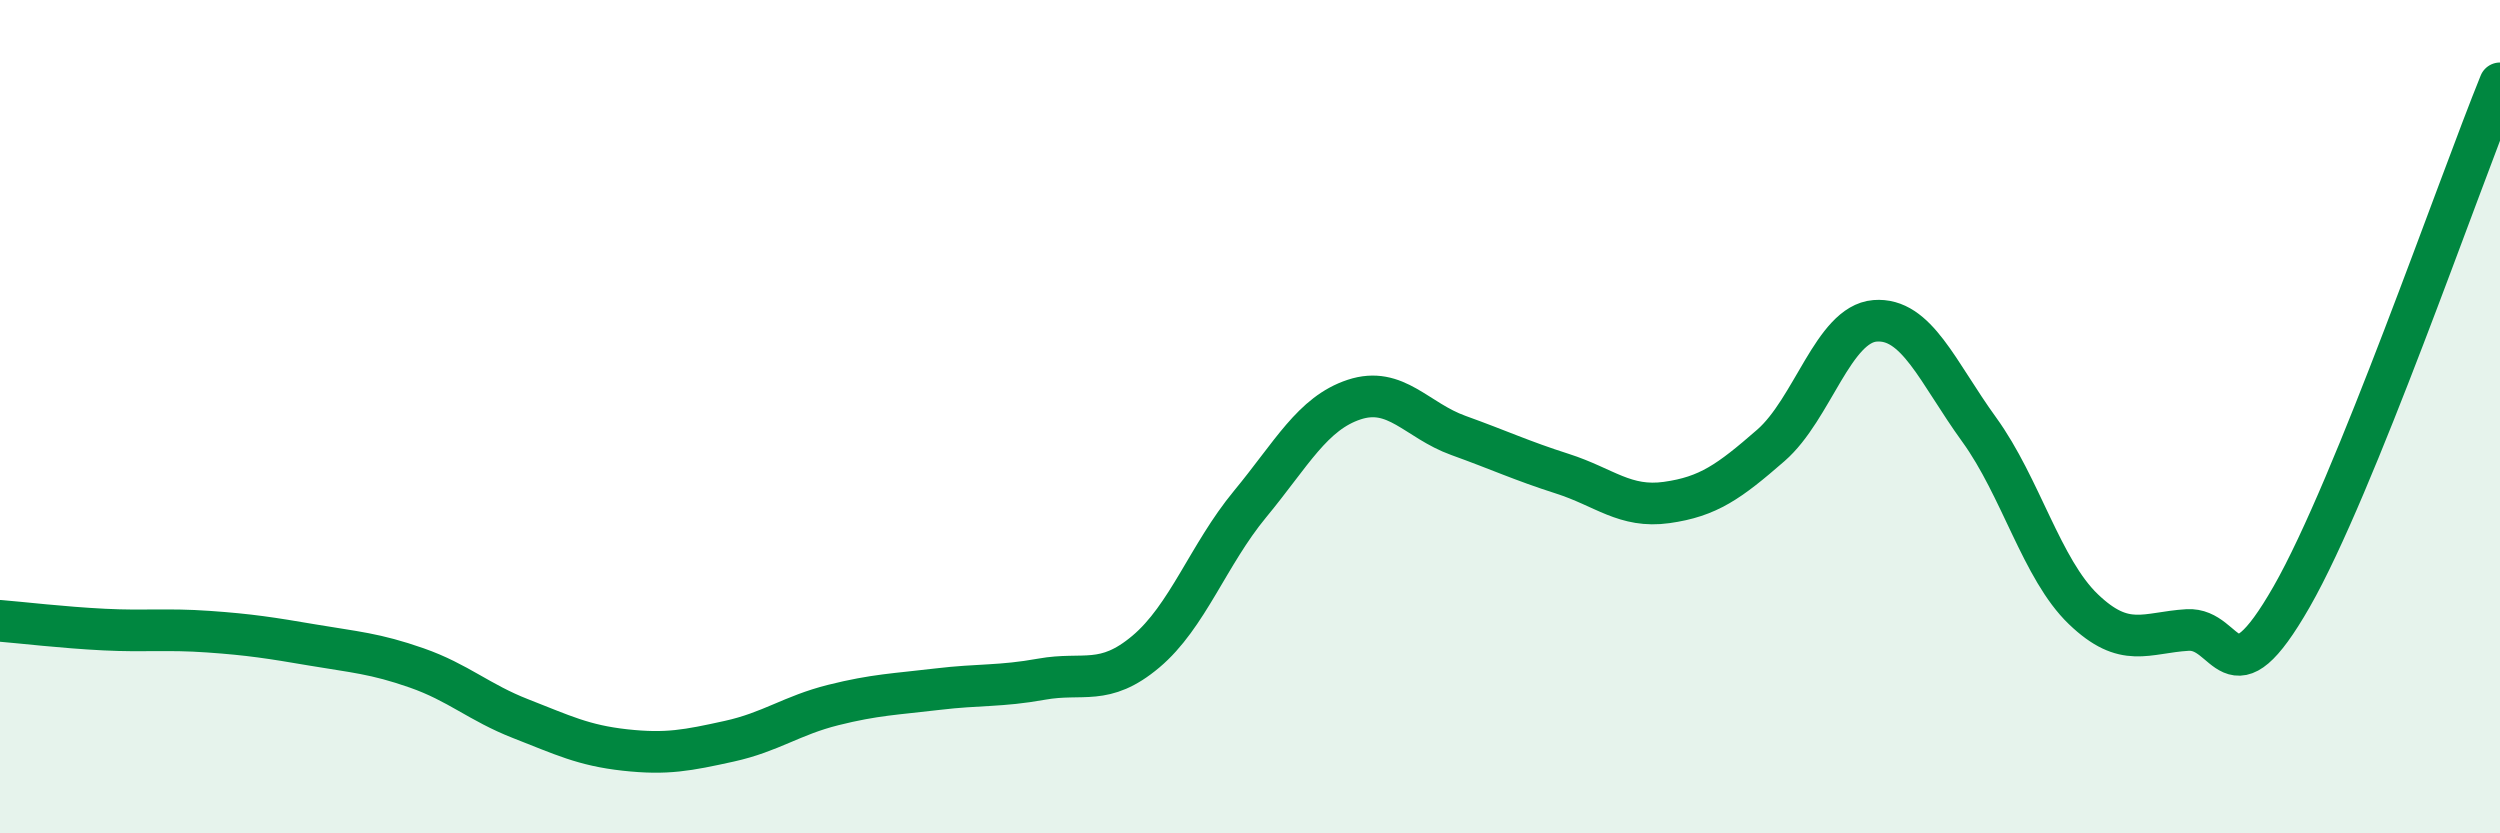 
    <svg width="60" height="20" viewBox="0 0 60 20" xmlns="http://www.w3.org/2000/svg">
      <path
        d="M 0,14.9 C 0.5,14.94 1.5,15.06 2.5,15.11 C 3.5,15.16 4,15.09 5,15.16 C 6,15.23 6.5,15.31 7.5,15.48 C 8.5,15.65 9,15.68 10,16.03 C 11,16.38 11.5,16.86 12.5,17.25 C 13.5,17.64 14,17.89 15,18 C 16,18.11 16.5,18.01 17.5,17.79 C 18.5,17.57 19,17.17 20,16.92 C 21,16.67 21.5,16.66 22.5,16.54 C 23.5,16.42 24,16.48 25,16.3 C 26,16.12 26.5,16.48 27.5,15.64 C 28.5,14.8 29,13.31 30,12.1 C 31,10.89 31.5,9.92 32.5,9.59 C 33.5,9.26 34,10.09 35,10.45 C 36,10.81 36.5,11.05 37.5,11.37 C 38.5,11.69 39,12.2 40,12.06 C 41,11.92 41.5,11.56 42.5,10.69 C 43.5,9.82 44,7.78 45,7.7 C 46,7.62 46.5,8.93 47.5,10.31 C 48.5,11.69 49,13.66 50,14.62 C 51,15.58 51.5,15.18 52.5,15.12 C 53.5,15.06 53.5,16.94 55,14.32 C 56.5,11.7 59,4.46 60,2L60 20L0 20Z"
        fill="#008740"
        opacity="0.1"
        stroke-linecap="round"
        stroke-linejoin="round"
      />
      <path
        d="M 0,14.9 C 0.5,14.94 1.5,15.06 2.5,15.11 C 3.5,15.16 4,15.09 5,15.16 C 6,15.23 6.5,15.31 7.5,15.48 C 8.5,15.65 9,15.68 10,16.03 C 11,16.38 11.5,16.86 12.5,17.25 C 13.5,17.64 14,17.89 15,18 C 16,18.11 16.5,18.01 17.5,17.79 C 18.5,17.57 19,17.17 20,16.92 C 21,16.67 21.5,16.66 22.5,16.54 C 23.5,16.42 24,16.48 25,16.3 C 26,16.12 26.5,16.48 27.5,15.64 C 28.5,14.8 29,13.31 30,12.1 C 31,10.89 31.5,9.92 32.5,9.59 C 33.5,9.26 34,10.09 35,10.45 C 36,10.81 36.5,11.05 37.5,11.37 C 38.5,11.69 39,12.2 40,12.06 C 41,11.92 41.5,11.56 42.5,10.69 C 43.5,9.82 44,7.78 45,7.7 C 46,7.62 46.5,8.93 47.5,10.31 C 48.5,11.69 49,13.66 50,14.62 C 51,15.58 51.5,15.18 52.5,15.12 C 53.5,15.06 53.5,16.94 55,14.32 C 56.5,11.7 59,4.46 60,2"
        stroke="#008740"
        stroke-width="1"
        fill="none"
        stroke-linecap="round"
        stroke-linejoin="round"
      />
    </svg>
  